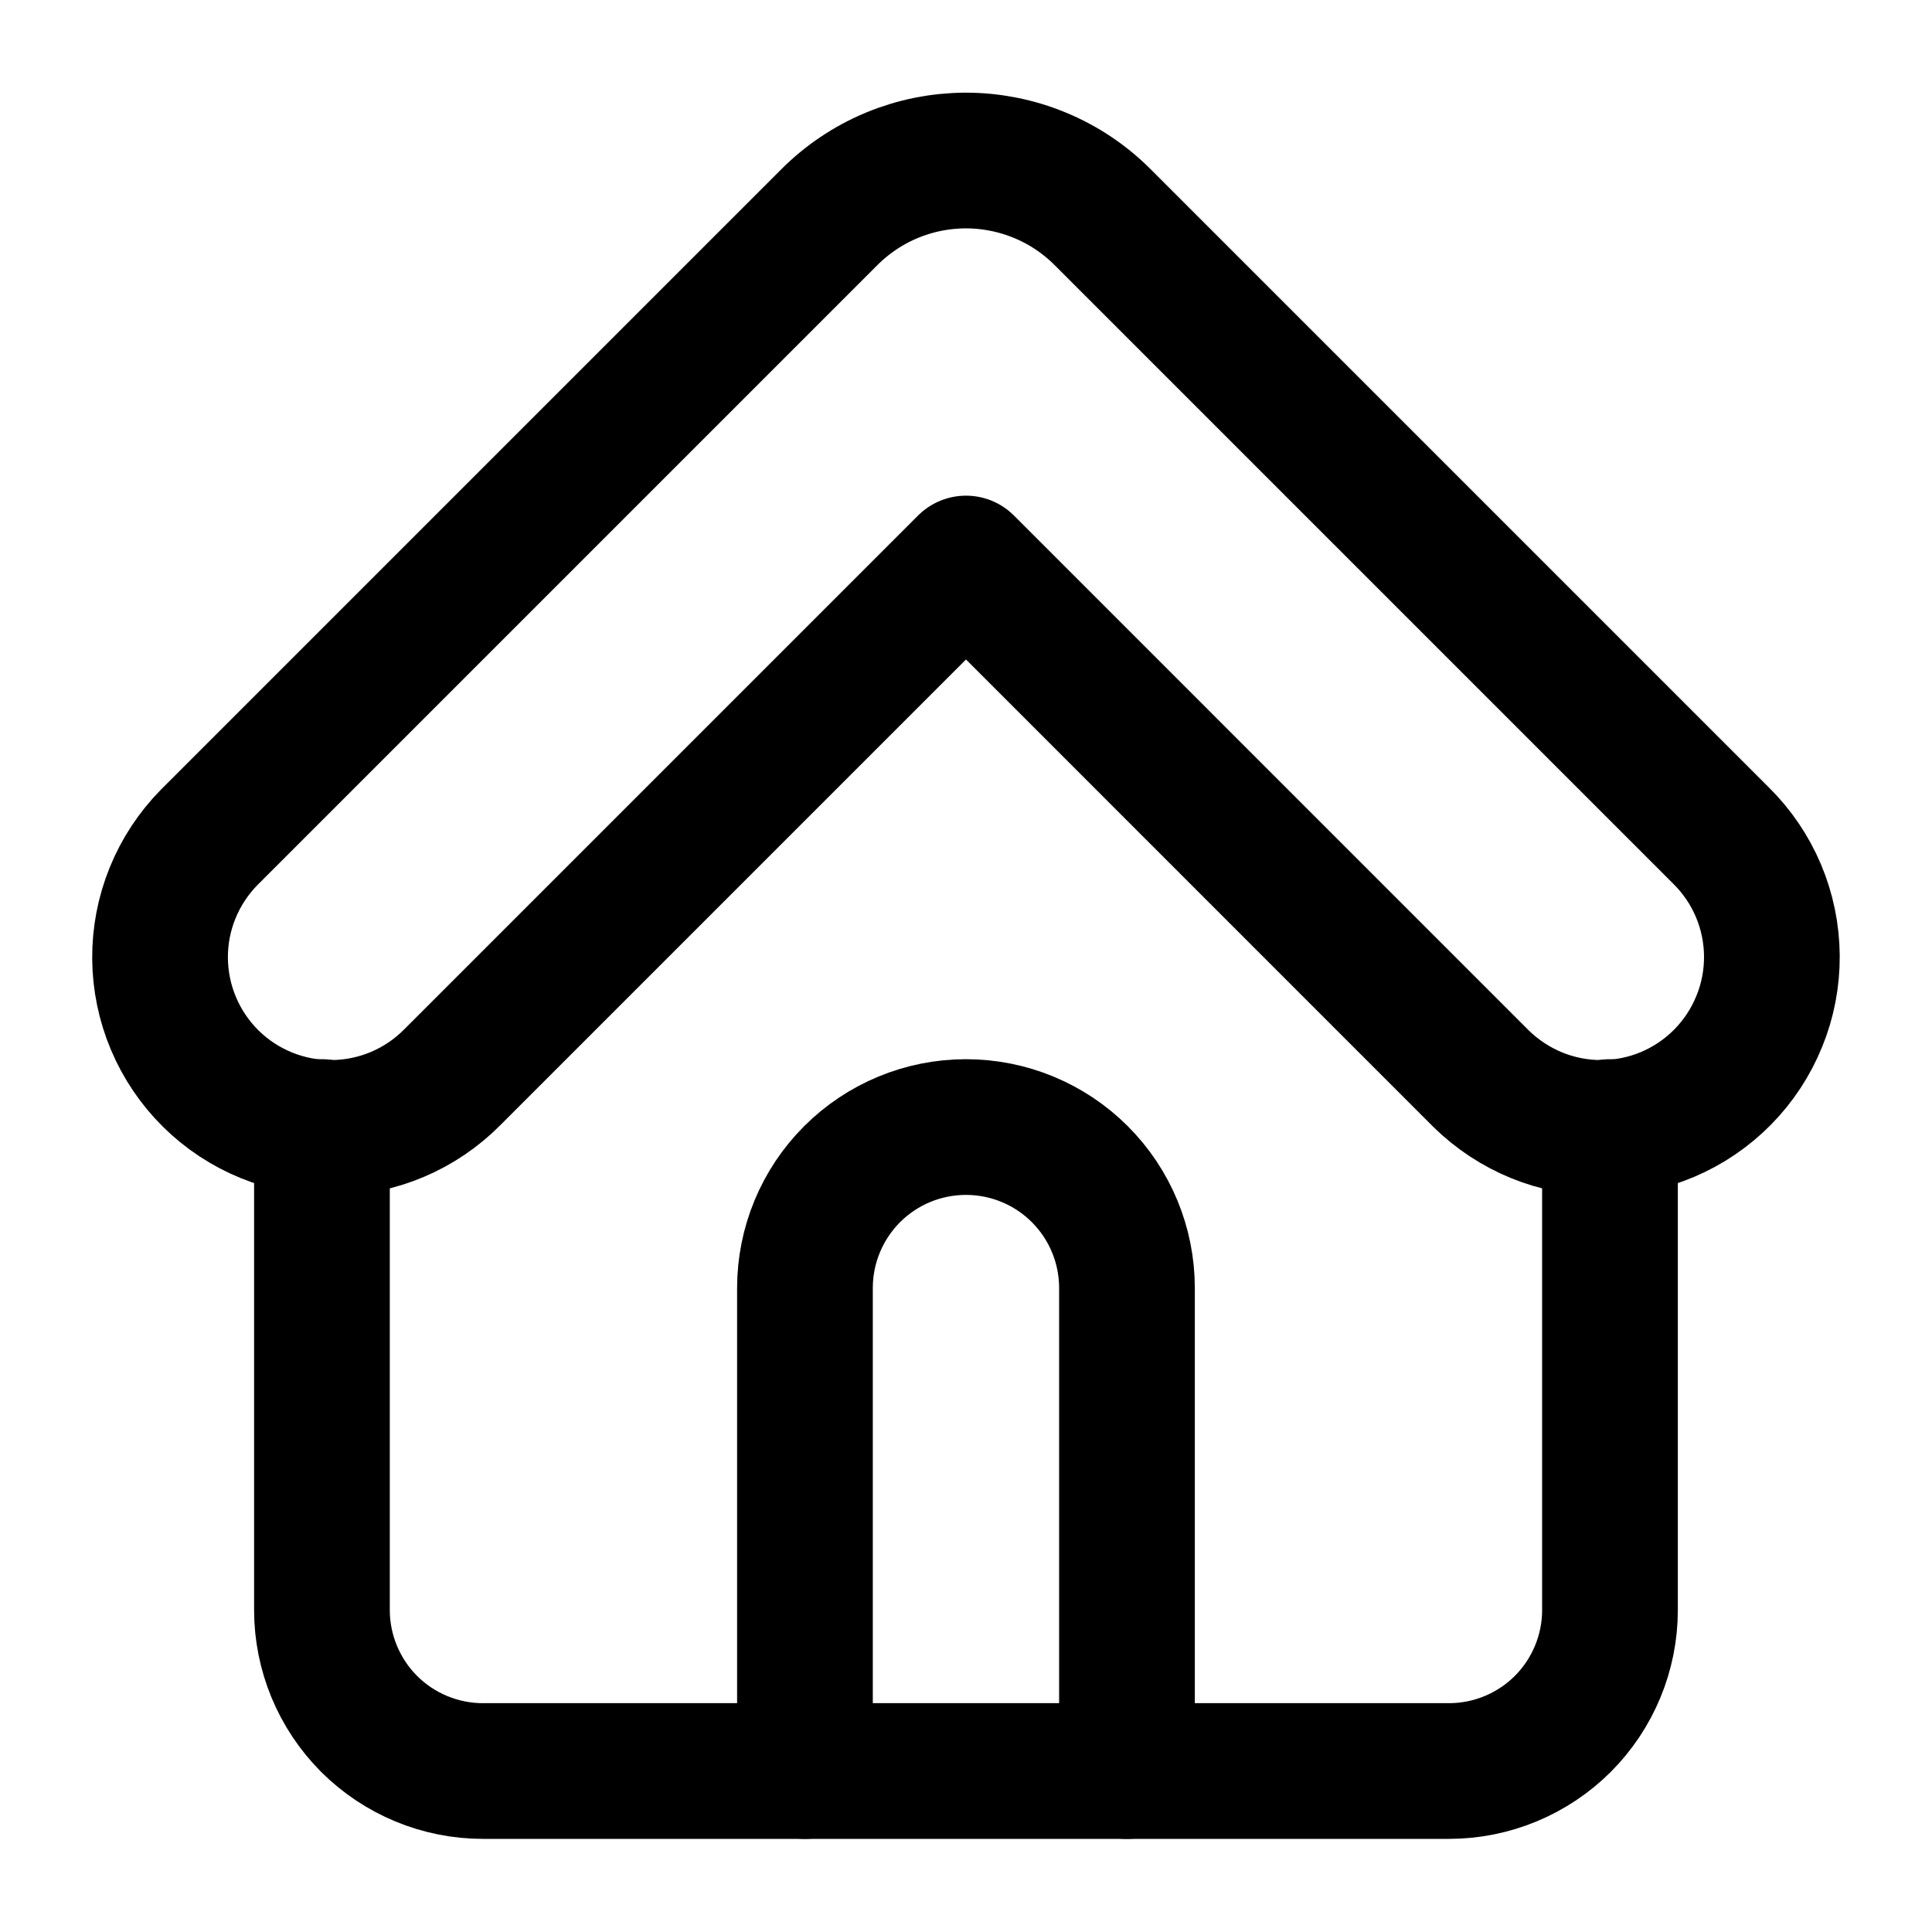 <svg preserveAspectRatio="none" width="100%" height="100%" overflow="visible" style="display: block;" viewBox="0 0 25 25" fill="none" xmlns="http://www.w3.org/2000/svg">
<g id="Frame">
<path id="Vector" d="M2.708 10.834C2.297 11.251 2.067 11.814 2.071 12.4C2.075 12.986 2.312 13.547 2.729 13.959C3.146 14.37 3.71 14.599 4.296 14.595C4.882 14.591 5.442 14.355 5.854 13.938L12.5 7.292L19.166 13.959C19.373 14.162 19.618 14.323 19.887 14.433C20.156 14.542 20.443 14.597 20.733 14.595C21.024 14.593 21.311 14.534 21.578 14.421C21.845 14.308 22.088 14.143 22.291 13.937C22.495 13.73 22.656 13.485 22.765 13.216C22.875 12.948 22.93 12.66 22.928 12.37C22.926 12.079 22.867 11.793 22.754 11.525C22.641 11.258 22.476 11.015 22.27 10.812L14.271 2.813C14.038 2.579 13.762 2.394 13.457 2.268C13.153 2.142 12.826 2.077 12.497 2.077C12.167 2.078 11.841 2.143 11.537 2.27C11.233 2.397 10.957 2.583 10.725 2.817L2.708 10.834Z" stroke="black" stroke-width="1.756" stroke-linecap="round" stroke-linejoin="round"/>
<path id="Vector_2" d="M20.833 14.584V20.834C20.833 21.386 20.613 21.916 20.223 22.307C19.832 22.697 19.302 22.917 18.749 22.917H6.249C5.697 22.917 5.167 22.697 4.776 22.307C4.386 21.916 4.166 21.386 4.166 20.834V14.584" stroke="black" stroke-width="1.756" stroke-linecap="round" stroke-linejoin="round"/>
<path id="Vector_3" d="M14.583 22.917V16.667C14.583 16.114 14.363 15.584 13.973 15.194C13.582 14.803 13.052 14.584 12.499 14.584C11.947 14.584 11.417 14.803 11.026 15.194C10.636 15.584 10.416 16.114 10.416 16.667V22.917" stroke="black" stroke-width="1.756" stroke-linecap="round" stroke-linejoin="round"/>
</g>
</svg>
